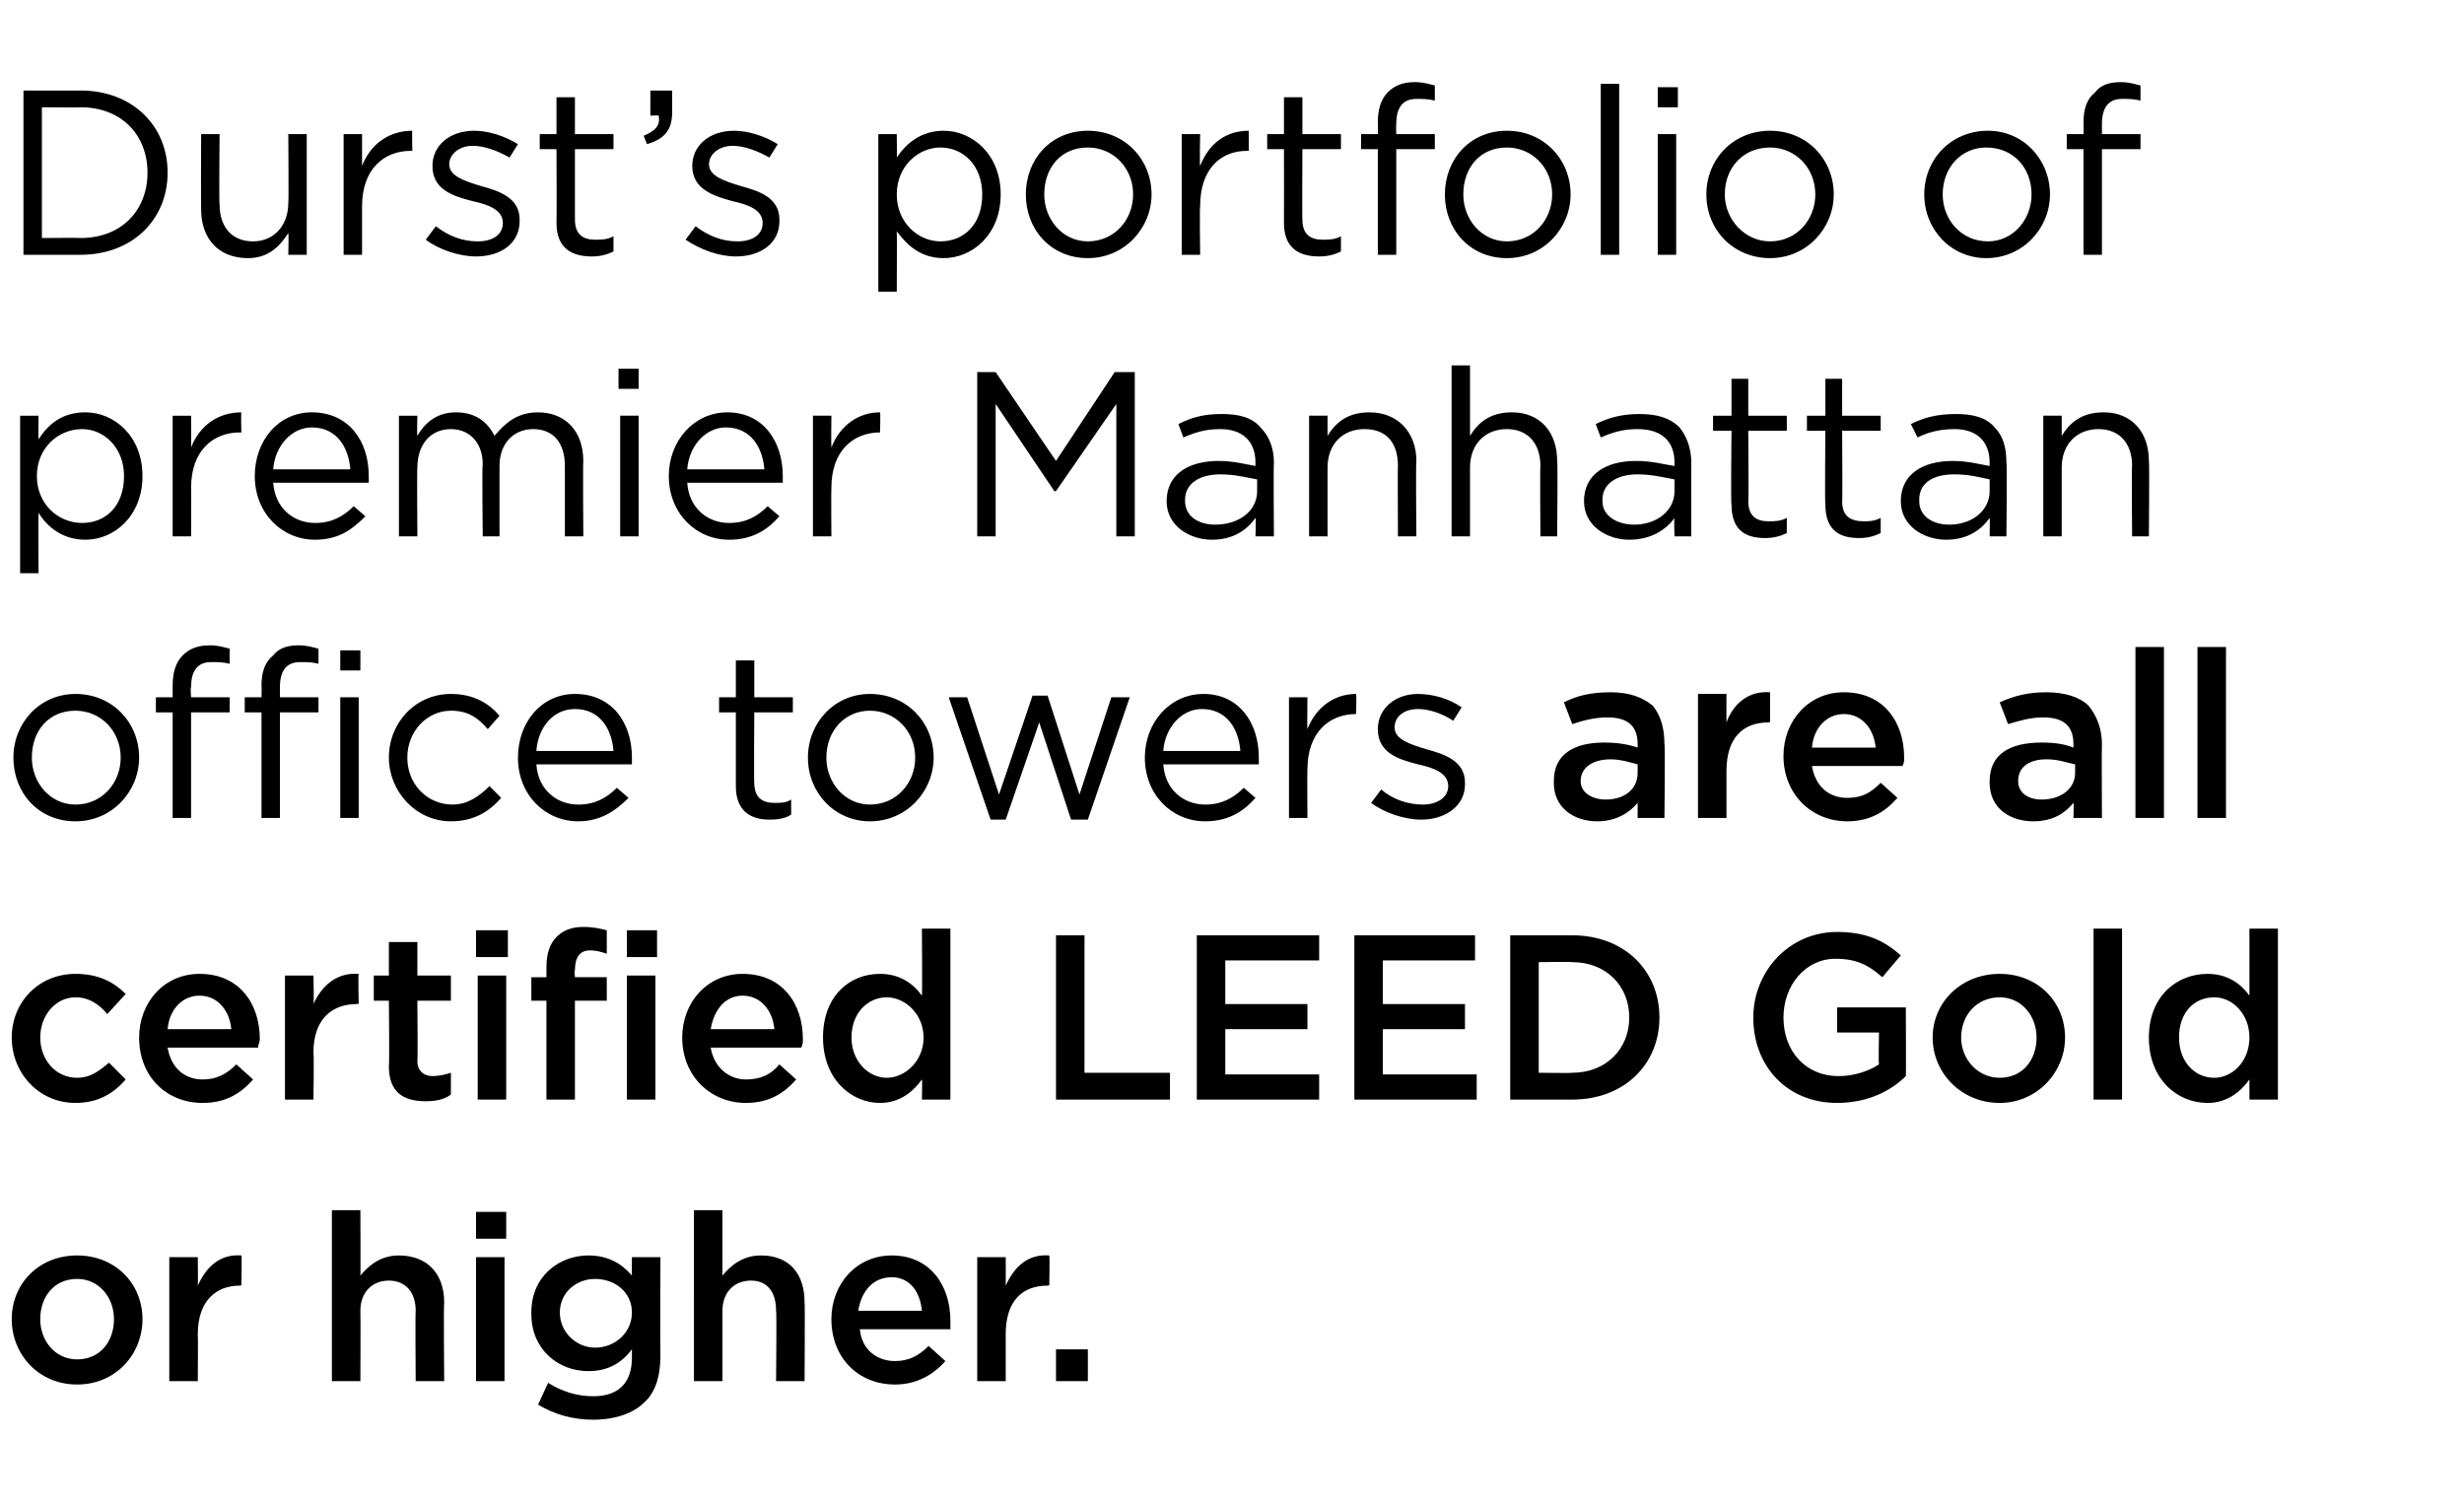 <?xml version="1.0" standalone="no"?><!DOCTYPE svg PUBLIC "-//W3C//DTD SVG 1.1//EN" "http://www.w3.org/Graphics/SVG/1.1/DTD/svg11.dtd"><svg xmlns="http://www.w3.org/2000/svg" version="1.1" width="147px" height="89.8px" viewBox="0 -4 147 89.8" style="top:-4px"><desc>Durst’s portfolio of premier Manhattan office towers are all certified LEED Gold or higher.</desc><defs/><g id="Polygon22043"><path d="m.7 74.7c0-2.1 1.6-3.8 3.9-3.8c2.3 0 3.9 1.7 3.9 3.8c0 2.1-1.6 3.9-3.9 3.9c-2.3 0-3.9-1.8-3.9-3.9zm6.1 0c0-1.3-.9-2.4-2.2-2.4c-1.4 0-2.2 1.1-2.2 2.4c0 1.3.9 2.4 2.2 2.4c1.4 0 2.2-1.1 2.2-2.4zm3.3-3.7h1.7s.02 1.67 0 1.7c.5-1.1 1.3-1.9 2.6-1.8c.04-.03 0 1.8 0 1.8c0 0-.06-.04-.1 0c-1.4 0-2.5.9-2.5 2.9c.02-.01 0 2.8 0 2.8h-1.7V71zm9.7-2.8h1.7s.02 3.94 0 3.9c.5-.6 1.2-1.2 2.3-1.2c1.7 0 2.7 1.1 2.7 2.8c-.04-.02 0 4.7 0 4.7h-1.7s-.03-4.2 0-4.2c0-1.1-.6-1.8-1.6-1.8c-1 0-1.7.7-1.7 1.8c.02.03 0 4.2 0 4.2h-1.7V68.2zm8.6.1h1.8v1.6h-1.8v-1.6zm0 2.7h1.7v7.4h-1.7V71zm3.7 8.8l.6-1.3c.8.5 1.7.8 2.7.8c1.5 0 2.3-.8 2.3-2.3v-.5c-.6.8-1.4 1.3-2.6 1.3c-1.8 0-3.4-1.3-3.4-3.4v-.1c0-2.2 1.7-3.4 3.4-3.4c1.2 0 2 .5 2.6 1.2c-.01.01 0-1.1 0-1.1h1.7s-.02 5.89 0 5.9c0 1.2-.3 2.2-1 2.8c-.6.6-1.7 1-3 1c-1.2 0-2.3-.3-3.3-.9zm5.6-5.5c0-1.2-1-2-2.2-2c-1.1 0-2.1.8-2.1 2c0 1.2 1 2.1 2.1 2.1c1.2 0 2.2-.9 2.2-2.1zm3.7-6.1h1.7v3.9c.5-.6 1.2-1.2 2.3-1.2c1.7 0 2.6 1.1 2.6 2.8c.03-.02 0 4.7 0 4.7h-1.7s.04-4.2 0-4.2c0-1.1-.5-1.8-1.5-1.8c-1 0-1.7.7-1.7 1.8v4.2h-1.7V68.2zm8.2 6.5c0-2.1 1.5-3.8 3.6-3.8c2.3 0 3.5 1.8 3.5 3.9v.5h-5.4c.1 1.2 1 1.9 2.1 1.9c.8 0 1.4-.3 2-.9l1 .9c-.7.8-1.7 1.4-3 1.4c-2.2 0-3.8-1.6-3.8-3.9zm5.4-.5c-.1-1.1-.7-2-1.8-2c-1.1 0-1.8.8-2 2h3.8zm3.3-3.2h1.7s.01 1.67 0 1.7c.5-1.1 1.3-1.9 2.6-1.8c.03-.03 0 1.8 0 1.8c0 0-.07-.04-.1 0c-1.5 0-2.5.9-2.5 2.9v2.8h-1.7V71zm4.7 5.5h1.9v1.9H63v-1.9z" stroke="none" fill="#000"/></g><g id="Polygon22042"><path d="m.7 57.9c0-2.1 1.6-3.8 3.8-3.8c1.4 0 2.3.5 3 1.2l-1.1 1.2c-.5-.6-1.1-1-1.9-1c-1.2 0-2.1 1.1-2.1 2.4c0 1.3.9 2.4 2.2 2.4c.8 0 1.3-.4 1.9-.9l1 1c-.7.8-1.6 1.4-3 1.4c-2.2 0-3.8-1.8-3.8-3.9zm7.6 0c0-2.1 1.5-3.8 3.6-3.8c2.4 0 3.6 1.8 3.6 3.9c0 .2-.1.3-.1.5H10c.2 1.2 1 1.9 2.1 1.9c.8 0 1.4-.3 2-.9l1 .9c-.7.8-1.6 1.4-3 1.4c-2.2 0-3.8-1.6-3.8-3.9zm5.5-.5c-.1-1.1-.8-2-1.9-2c-1 0-1.8.8-1.9 2h3.8zm3.2-3.2h1.7s.04 1.67 0 1.7c.5-1.1 1.4-1.9 2.7-1.8c-.04-.03 0 1.8 0 1.8c0 0-.14-.04-.1 0c-1.5 0-2.6.9-2.6 2.9c.04-.01 0 2.8 0 2.8H17v-7.4zm6.2 5.4c.04-.04 0-3.9 0-3.9h-.9v-1.5h.9v-2h1.7v2h2v1.5h-2s.03 3.59 0 3.6c0 .6.4.9.9.9c.4 0 .8-.1 1.1-.2v1.3c-.4.3-.9.4-1.5.4c-1.3 0-2.2-.5-2.2-2.1zm5.2-8.1h1.9v1.6h-1.9v-1.6zm.1 2.7h1.7v7.4h-1.7v-7.4zm4.1 1.5h-.9v-1.4h.9v-.6c0-.8.2-1.4.6-1.8c.4-.4.9-.6 1.6-.6c.6 0 1 .1 1.4.2v1.4c-.3-.1-.6-.2-1-.2c-.6 0-.9.4-.9 1.2c-.05-.04 0 .4 0 .4h1.9v1.4h-1.9v5.9h-1.7v-5.9zm4.8-4.2h1.8v1.6h-1.8v-1.6zm0 2.7h1.7v7.4h-1.7v-7.4zm3.3 3.7c0-2.1 1.5-3.8 3.6-3.8c2.4 0 3.6 1.8 3.6 3.9c0 .2 0 .3-.1.5h-5.4c.2 1.2 1.1 1.9 2.1 1.9c.9 0 1.5-.3 2-.9l1 .9c-.7.8-1.6 1.4-3 1.4c-2.1 0-3.8-1.6-3.8-3.9zm5.5-.5c-.1-1.1-.8-2-1.9-2c-1 0-1.7.8-1.9 2h3.8zm2.9.5c0-2.5 1.6-3.8 3.4-3.8c1.2 0 2 .6 2.5 1.3c.03-.04 0-4 0-4h1.7v10.2H55s.03-1.23 0-1.2c-.5.7-1.3 1.4-2.5 1.4c-1.7 0-3.4-1.4-3.4-3.9zm6 0c0-1.4-1.1-2.4-2.2-2.4c-1.1 0-2.1.9-2.1 2.4c0 1.4 1 2.4 2.1 2.4c1.1 0 2.2-1 2.2-2.4zm7.9-6.1h1.7v8.2h5.1v1.6H63v-9.8zm8.4 0h7.3v1.5h-5.6v2.6h4.9v1.5h-4.9v2.7h5.6v1.5h-7.3v-9.8zm9.4 0h7.2v1.5h-5.5v2.6h4.9v1.5h-4.9v2.7h5.6v1.5h-7.3v-9.8zm9.3 0h3.7c3.1 0 5.2 2.1 5.2 4.9c0 2.8-2.1 4.9-5.2 4.9h-3.7v-9.8zm1.7 1.6v6.6s1.97.03 2 0c2 0 3.4-1.4 3.4-3.3c0-1.9-1.4-3.3-3.4-3.3c-.03-.03-2 0-2 0zm12.8 3.3c0-2.7 2.1-5.1 5-5.1c1.7 0 2.8.5 3.8 1.4l-1.1 1.3c-.8-.7-1.5-1.1-2.8-1.1c-1.8 0-3.1 1.6-3.1 3.5c0 2 1.3 3.5 3.3 3.5c.9 0 1.8-.3 2.4-.7c-.04-.04 0-1.9 0-1.9h-2.5v-1.5h4.1s.02 4.14 0 4.1c-.9.9-2.3 1.6-4.1 1.6c-3 0-5-2.2-5-5.1zm10.7 1.2c0-2.1 1.7-3.8 4-3.8c2.3 0 3.9 1.7 3.9 3.8c0 2.1-1.7 3.9-3.9 3.9c-2.3 0-4-1.8-4-3.9zm6.2 0c0-1.3-.9-2.4-2.2-2.4c-1.4 0-2.3 1.1-2.3 2.4c0 1.3 1 2.4 2.3 2.4c1.4 0 2.2-1.1 2.2-2.4zm3.4-6.5h1.7v10.2h-1.7V51.4zm3.3 6.5c0-2.5 1.7-3.8 3.5-3.8c1.2 0 2 .6 2.5 1.3v-4h1.7v10.2h-1.7v-1.2c-.5.7-1.3 1.4-2.5 1.4c-1.8 0-3.5-1.4-3.5-3.9zm6 0c0-1.4-1-2.4-2.1-2.4c-1.2 0-2.1.9-2.1 2.4c0 1.4.9 2.4 2.1 2.4c1.1 0 2.1-1 2.1-2.4z" stroke="none" fill="#000"/></g><g id="Polygon22041"><path d="m.8 41.2c0-2.1 1.6-3.8 3.7-3.8c2.2 0 3.8 1.7 3.8 3.8c0 2-1.6 3.8-3.8 3.8c-2.2 0-3.7-1.7-3.7-3.8zm6.4 0c0-1.6-1.2-2.8-2.7-2.8c-1.6 0-2.6 1.2-2.6 2.8C1.9 42.7 3 44 4.5 44c1.6 0 2.7-1.3 2.7-2.8zm3.1-2.7h-1v-.9h1v-.7c0-.8.2-1.4.6-1.8c.4-.4.9-.6 1.6-.6c.5 0 .8.1 1.2.2v.9c-.4-.1-.7-.1-1.1-.1c-.8 0-1.2.5-1.2 1.5c-.05 0 0 .6 0 .6h2.3v.9h-2.3v6.3h-1.1v-6.3zm5.3 0h-1v-.9h1s.02-.65 0-.7c0-.8.2-1.4.7-1.8c.3-.4.8-.6 1.5-.6c.5 0 .8.1 1.2.2v.9c-.4-.1-.7-.1-1.1-.1c-.8 0-1.2.5-1.2 1.5v.6h2.3v.9h-2.3v6.3h-1.1v-6.3zm4.7-3.7h1.2v1.2h-1.2v-1.2zm0 2.8h1.1v7.2h-1.1v-7.2zm2.9 3.6c0-2.1 1.6-3.8 3.7-3.8c1.4 0 2.3.6 2.9 1.3l-.7.8c-.6-.7-1.2-1.1-2.2-1.1c-1.4 0-2.6 1.2-2.6 2.8c0 1.6 1.2 2.8 2.7 2.8c.9 0 1.6-.5 2.2-1.1l.7.7c-.7.8-1.6 1.4-3 1.4c-2.1 0-3.7-1.8-3.7-3.8zm7.7 0c0-2.1 1.4-3.8 3.4-3.8c2.2 0 3.4 1.7 3.4 3.8v.4H32c.1 1.5 1.2 2.4 2.5 2.4c1 0 1.7-.4 2.3-1l.7.6c-.8.8-1.7 1.4-3 1.4c-2 0-3.6-1.6-3.6-3.8zm5.7-.4c-.1-1.3-.8-2.5-2.3-2.5c-1.3 0-2.2 1.1-2.3 2.5h4.6zm7.3 2.1v-4.4h-1v-.9h1v-2.2h1.1v2.2h2.3v.9H45s-.03 4.24 0 4.2c0 .9.5 1.2 1.2 1.2c.4 0 .7 0 1-.2v.9c-.3.2-.7.3-1.3.3c-1.1 0-2-.5-2-2zm4.3-1.7c0-2.1 1.6-3.8 3.7-3.8c2.2 0 3.8 1.7 3.8 3.8c0 2-1.6 3.8-3.8 3.8c-2.1 0-3.7-1.7-3.7-3.8zm6.4 0c0-1.6-1.2-2.8-2.7-2.8c-1.5 0-2.6 1.2-2.6 2.8c0 1.5 1.1 2.8 2.6 2.8c1.6 0 2.7-1.3 2.7-2.8zm2-3.6h1.1l1.9 5.8l2-5.9h.9l1.9 5.9l1.9-5.8h1.1l-2.5 7.3h-1L62 39.1l-2 5.8h-.9l-2.5-7.3zm11.7 3.6c0-2.1 1.5-3.8 3.5-3.8c2.1 0 3.3 1.7 3.3 3.8v.4h-5.7c.1 1.5 1.2 2.4 2.5 2.4c1 0 1.7-.4 2.3-1l.7.6c-.7.8-1.6 1.4-3 1.4c-2 0-3.6-1.6-3.6-3.8zm5.7-.4c-.1-1.3-.8-2.5-2.3-2.5c-1.2 0-2.2 1.1-2.3 2.5h4.6zm2.9-3.2h1.1s-.02 1.85 0 1.9c.5-1.3 1.6-2.1 2.9-2.1c.04.04 0 1.2 0 1.2c0 0-.05 0 0 0c-1.6 0-2.9 1.1-2.9 3.3c-.02.01 0 2.9 0 2.9h-1.1v-7.2zm4.9 6.3l.6-.8c.7.6 1.6.9 2.5.9c.8 0 1.5-.4 1.5-1.1c0-.8-.9-1.1-1.8-1.3c-1.2-.3-2.4-.7-2.4-2.1c0-1.2 1-2.1 2.4-2.1c.9 0 1.9.3 2.6.8l-.5.8c-.6-.4-1.4-.7-2.1-.7c-.9 0-1.4.5-1.4 1.1c0 .7.9 1 1.9 1.3c1.1.3 2.3.7 2.3 2v.1c0 1.3-1.2 2.1-2.6 2.1c-1 0-2.2-.4-3-1zm10.9-1.2v-.1c0-1.6 1.2-2.3 3-2.3c.8 0 1.4.1 2 .3v-.2c0-1.1-.6-1.6-1.8-1.6c-.8 0-1.5.2-2.1.4l-.5-1.3c.8-.4 1.6-.6 2.8-.6c1.1 0 1.9.3 2.5.8c.5.6.7 1.4.7 2.3c.05.02 0 4.4 0 4.4h-1.6v-.9c-.5.6-1.3 1.1-2.4 1.1c-1.4 0-2.6-.8-2.6-2.3zm5-.6v-.5c-.4-.1-1-.3-1.6-.3c-1.1 0-1.8.5-1.8 1.3c0 .7.7 1.1 1.5 1.1c1.1 0 1.9-.6 1.9-1.6zm3.6-4.7h1.7s-.01 1.67 0 1.7c.4-1.1 1.3-1.9 2.6-1.8v1.8s-.09-.04-.1 0c-1.5 0-2.5.9-2.5 2.9v2.8h-1.7v-7.4zm5.1 3.7c0-2.1 1.5-3.8 3.6-3.8c2.4 0 3.6 1.8 3.6 3.9c0 .2 0 .3-.1.5h-5.4c.2 1.2 1 1.9 2.1 1.9c.9 0 1.4-.3 2-.9l1 .9c-.7.8-1.6 1.4-3 1.4c-2.1 0-3.8-1.6-3.8-3.9zm5.5-.5c-.1-1.1-.8-2-1.9-2c-1 0-1.8.8-1.9 2h3.8zm6.8 2.1v-.1c0-1.6 1.2-2.3 3.1-2.3c.8 0 1.4.1 1.9.3v-.2c0-1.1-.6-1.6-1.8-1.6c-.8 0-1.4.2-2.1.4l-.5-1.3c.9-.4 1.7-.6 2.8-.6c1.1 0 2 .3 2.5.8c.5.6.8 1.4.8 2.3c-.02.02 0 4.4 0 4.4h-1.7s.03-.92 0-.9c-.5.6-1.2 1.1-2.4 1.1c-1.4 0-2.6-.8-2.6-2.3zm5.1-.6v-.5c-.5-.1-1-.3-1.7-.3c-1.1 0-1.7.5-1.7 1.3c0 .7.6 1.1 1.4 1.1c1.1 0 2-.6 2-1.6zm3.6-7.5h1.7v10.2h-1.7V34.6zm3.7 0h1.7v10.2h-1.7V34.6z" stroke="none" fill="#000"/></g><g id="Polygon22040"><path d="m1.2 20.8h1.1s-.02 1.42 0 1.4c.6-.9 1.4-1.6 2.8-1.6c1.7 0 3.4 1.4 3.4 3.8c0 2.4-1.7 3.8-3.4 3.8c-1.4 0-2.3-.8-2.8-1.6c-.02.01 0 3.6 0 3.6H1.2v-9.4zm6.2 3.6c0-1.7-1.2-2.8-2.5-2.8c-1.4 0-2.7 1.1-2.7 2.8c0 1.7 1.3 2.8 2.7 2.8c1.4 0 2.5-1 2.5-2.8zm2.9-3.6h1.1s.02 1.85 0 1.9c.5-1.3 1.6-2.1 3-2.1c-.03.04 0 1.2 0 1.2h-.1c-1.6 0-2.9 1.1-2.9 3.3c.02.01 0 2.9 0 2.9h-1.1v-7.2zm4.9 3.6c0-2.1 1.4-3.8 3.4-3.8c2.2 0 3.4 1.7 3.4 3.8v.4h-5.7c.1 1.5 1.2 2.4 2.5 2.4c1 0 1.7-.4 2.3-1l.7.6c-.8.8-1.6 1.4-3 1.4c-2 0-3.6-1.6-3.6-3.8zm5.7-.4c-.1-1.3-.8-2.5-2.3-2.5c-1.2 0-2.2 1.1-2.3 2.5h4.6zm2.9-3.2h1.1s-.03 1.18 0 1.2c.4-.7 1.1-1.4 2.3-1.4c1.2 0 1.9.6 2.3 1.4c.6-.7 1.3-1.4 2.6-1.4c1.6 0 2.7 1.1 2.7 2.9c-.03.02 0 4.5 0 4.5h-1.1v-4.2c0-1.4-.7-2.2-1.9-2.2c-1.1 0-2 .8-2 2.2v4.2h-1s-.05-4.26 0-4.3c0-1.3-.8-2.1-1.9-2.1c-1.2 0-2 .9-2 2.3c-.03-.03 0 4.1 0 4.1h-1.1v-7.2zM36.9 18h1.2v1.2h-1.2V18zm.1 2.8h1.1v7.2H37v-7.2zm2.9 3.6c0-2.1 1.5-3.8 3.5-3.8c2.1 0 3.3 1.7 3.3 3.8v.4H41c.1 1.5 1.2 2.4 2.5 2.4c1 0 1.7-.4 2.3-1l.7.6c-.7.8-1.6 1.4-3 1.4c-2 0-3.6-1.6-3.6-3.8zm5.7-.4c-.1-1.3-.8-2.5-2.3-2.5c-1.2 0-2.2 1.1-2.3 2.5h4.6zm2.9-3.2h1.1s-.02 1.85 0 1.9c.5-1.3 1.6-2.1 2.9-2.1c.04.04 0 1.2 0 1.2c0 0-.05 0 0 0c-1.6 0-2.9 1.1-2.9 3.3c-.02.01 0 2.9 0 2.9h-1.1v-7.2zm9.8-2.6h1.1l3.6 5.3l3.5-5.3h1.2v9.8h-1.1v-7.9L63 25.3h-.1l-3.5-5.2v7.9h-1.1v-9.8zm11.3 7.7c0-1.6 1.3-2.4 3.1-2.4c.9 0 1.6.2 2.2.3v-.2c0-1.3-.8-2-2.1-2c-.9 0-1.5.2-2.2.5l-.3-.8c.8-.4 1.5-.6 2.6-.6c1 0 1.8.2 2.3.8c.5.5.8 1.2.8 2.1c-.03-.02 0 4.4 0 4.4h-1.1s.04-1.09 0-1.1c-.5.7-1.3 1.3-2.6 1.3c-1.3 0-2.7-.8-2.7-2.3zm5.4-.6v-.7c-.6-.1-1.3-.3-2.2-.3c-1.3 0-2.1.6-2.1 1.5v.1c0 .9.8 1.4 1.8 1.4c1.4 0 2.5-.8 2.5-2zm3.1-4.5h1.1v1.2c.5-.8 1.2-1.4 2.5-1.4c1.7 0 2.8 1.2 2.8 2.9c-.04 0 0 4.5 0 4.5h-1.1s-.02-4.23 0-4.2c0-1.4-.7-2.2-2-2.2c-1.3 0-2.2.9-2.2 2.3v4.1h-1.1v-7.2zm8.5-3h1.1v4.2c.5-.8 1.2-1.4 2.5-1.4c1.7 0 2.7 1.2 2.7 2.9c.04 0 0 4.5 0 4.5h-1s-.03-4.23 0-4.2c0-1.4-.8-2.2-2-2.2c-1.3 0-2.2.9-2.2 2.3v4.1h-1.1V17.8zm7.9 8.1c0-1.6 1.3-2.4 3.1-2.4c1 0 1.6.2 2.3.3v-.2c0-1.3-.8-2-2.2-2c-.9 0-1.5.2-2.2.5l-.3-.8c.8-.4 1.6-.6 2.6-.6c1 0 1.8.2 2.4.8c.4.5.7 1.2.7 2.1c-.01-.02 0 4.4 0 4.4h-1s-.04-1.09 0-1.1c-.5.7-1.4 1.3-2.7 1.3c-1.3 0-2.7-.8-2.7-2.3zm5.4-.6v-.7c-.6-.1-1.3-.3-2.2-.3c-1.3 0-2.1.6-2.1 1.5v.1c0 .9.9 1.4 1.9 1.4c1.3 0 2.4-.8 2.4-2zm3.4.8c-.05-.02 0-4.4 0-4.4h-1.1v-.9h1.1v-2.2h1v2.2h2.3v.9h-2.3s.03 4.24 0 4.2c0 .9.5 1.2 1.2 1.2c.4 0 .7 0 1.1-.2v.9c-.4.2-.8.3-1.3.3c-1.2 0-2-.5-2-2zm5.6 0c-.04-.02 0-4.4 0-4.4h-1.1v-.9h1.1v-2.2h1v2.2h2.3v.9h-2.3s.03 4.24 0 4.2c0 .9.5 1.2 1.3 1.2c.3 0 .6 0 1-.2v.9c-.4.2-.8.3-1.3.3c-1.2 0-2-.5-2-2zm4.5-.2c0-1.6 1.3-2.4 3.1-2.4c.9 0 1.6.2 2.2.3v-.2c0-1.3-.8-2-2.1-2c-.9 0-1.6.2-2.2.5l-.4-.8c.8-.4 1.6-.6 2.7-.6c1 0 1.8.2 2.3.8c.5.5.7 1.2.7 2.1c.05-.02 0 4.4 0 4.4h-1s.02-1.09 0-1.1c-.5.7-1.3 1.3-2.6 1.3c-1.3 0-2.7-.8-2.7-2.3zm5.3-.6v-.7c-.5-.1-1.2-.3-2.1-.3c-1.4 0-2.1.6-2.1 1.5v.1c0 .9.8 1.4 1.8 1.4c1.3 0 2.4-.8 2.4-2zm3.2-4.5h1.1v1.2c.5-.8 1.2-1.4 2.5-1.4c1.7 0 2.7 1.2 2.7 2.9c.04 0 0 4.5 0 4.5h-1s-.04-4.23 0-4.2c0-1.4-.8-2.2-2-2.2c-1.3 0-2.2.9-2.2 2.3v4.1h-1.1v-7.2z" stroke="none" fill="#000"/></g><g id="Polygon22039"><path d="m1.4 1.4h3.4c3.1 0 5.2 2.1 5.2 4.9c0 2.8-2.1 4.9-5.2 4.9H1.4V1.4zm1.1 1v7.8s2.29-.02 2.3 0c2.5 0 4-1.7 4-3.9c0-2.2-1.5-3.9-4-3.9c-.01.02-2.3 0-2.3 0zM12 8.5c-.02-.04 0-4.5 0-4.5h1.1s-.04 4.19 0 4.2c0 1.3.7 2.2 2 2.2c1.2 0 2.1-.9 2.1-2.3c.03.01 0-4.1 0-4.1h1.1v7.2h-1.1s.03-1.26 0-1.3c-.5.8-1.2 1.5-2.4 1.5c-1.8 0-2.8-1.2-2.8-2.9zM20.5 4h1.1v1.9c.5-1.3 1.6-2.1 3-2.1c-.03.04 0 1.2 0 1.2h-.1c-1.6 0-2.9 1.1-2.9 3.3v2.9h-1.1V4zm4.9 6.3l.6-.8c.8.6 1.6.9 2.5.9c.9 0 1.5-.4 1.5-1.1c0-.8-.9-1.1-1.8-1.3c-1.2-.3-2.4-.7-2.4-2.1c0-1.2 1-2.1 2.5-2.1c.8 0 1.8.3 2.6.8l-.5.8c-.7-.4-1.5-.7-2.2-.7c-.8 0-1.4.5-1.4 1.1c0 .7.9 1 1.9 1.3c1.1.3 2.3.7 2.3 2v.1c0 1.3-1.1 2.1-2.6 2.1c-1 0-2.2-.4-3-1zm7.8-1c.02-.02 0-4.4 0-4.4h-1v-.9h1V1.8h1.1v2.2h2.3v.9h-2.3v4.2c0 .9.5 1.2 1.2 1.2c.4 0 .7 0 1.1-.2v.9c-.4.2-.8.3-1.3.3c-1.2 0-2.1-.5-2.1-2zm5.2-5.2c.7-.3 1-.6.9-1.2c.02-.03-.5 0-.5 0V1.4h1.3v1.3c0 1.1-.5 1.6-1.5 1.9l-.2-.5zm2.5 6.2l.6-.8c.8.6 1.6.9 2.5.9c.9 0 1.5-.4 1.5-1.1c0-.8-.9-1.1-1.8-1.3c-1.1-.3-2.4-.7-2.4-2.1c0-1.2 1-2.1 2.5-2.1c.8 0 1.8.3 2.6.8l-.5.8c-.7-.4-1.5-.7-2.2-.7c-.8 0-1.4.5-1.4 1.1c0 .7.9 1 1.9 1.3c1.1.3 2.3.7 2.3 2v.1c0 1.3-1.1 2.1-2.6 2.1c-1 0-2.1-.4-3-1zM52.4 4h1.1s.02 1.42 0 1.4c.6-.9 1.5-1.6 2.8-1.6c1.7 0 3.4 1.4 3.4 3.8c0 2.4-1.7 3.8-3.4 3.8c-1.4 0-2.2-.8-2.8-1.6c.02.01 0 3.6 0 3.6h-1.1V4zm6.2 3.6c0-1.7-1.1-2.8-2.5-2.8c-1.3 0-2.6 1.1-2.6 2.8c0 1.7 1.3 2.8 2.6 2.8c1.4 0 2.5-1 2.5-2.8zm2.6 0c0-2.1 1.5-3.8 3.7-3.8c2.2 0 3.8 1.7 3.8 3.8c0 2-1.6 3.8-3.8 3.8c-2.2 0-3.7-1.7-3.7-3.8zm6.4 0c0-1.6-1.2-2.8-2.7-2.8c-1.6 0-2.6 1.2-2.6 2.8c0 1.5 1.1 2.8 2.6 2.8c1.6 0 2.7-1.3 2.7-2.8zM70.5 4h1.1s-.04 1.85 0 1.9c.5-1.3 1.5-2.1 2.9-2.1v1.2h-.1c-1.6 0-2.8 1.1-2.8 3.3c-.04.01 0 2.9 0 2.9h-1.1V4zm6.1 5.3c.01-.02 0-4.4 0-4.4h-1v-.9h1V1.8h1.1v2.2h2.3v.9h-2.3s-.02 4.24 0 4.2c0 .9.5 1.2 1.2 1.2c.4 0 .7 0 1.1-.2v.9c-.4.2-.8.3-1.3.3c-1.2 0-2.1-.5-2.1-2zm5.6-4.4h-1v-.9h1s.02-.65 0-.7c0-.8.2-1.4.6-1.8c.4-.4.9-.6 1.6-.6c.5 0 .8.1 1.2.2v.9c-.4-.1-.7-.1-1.1-.1c-.8 0-1.2.5-1.2 1.5c-.02 0 0 .6 0 .6h2.3v.9h-2.3v6.3h-1.1V4.9zm4 2.7c0-2.1 1.5-3.8 3.7-3.8c2.2 0 3.8 1.7 3.8 3.8c0 2-1.6 3.8-3.8 3.8c-2.2 0-3.7-1.7-3.7-3.8zm6.4 0c0-1.6-1.2-2.8-2.7-2.8c-1.6 0-2.6 1.2-2.6 2.8c0 1.5 1.1 2.8 2.6 2.8c1.6 0 2.7-1.3 2.7-2.8zM95.5 1h1.1v10.2h-1.1V1zm3.4.2h1.2v1.2h-1.2V1.2zm0 2.8h1.1v7.2h-1.1V4zm2.9 3.6c0-2.1 1.6-3.8 3.8-3.8c2.2 0 3.8 1.7 3.8 3.8c0 2-1.6 3.8-3.8 3.8c-2.2 0-3.8-1.7-3.8-3.8zm6.5 0c0-1.6-1.2-2.8-2.7-2.8c-1.6 0-2.7 1.2-2.7 2.8c0 1.5 1.2 2.8 2.7 2.8c1.6 0 2.7-1.3 2.7-2.8zm6.5 0c0-2.1 1.6-3.8 3.8-3.8c2.1 0 3.7 1.7 3.7 3.8c0 2-1.6 3.8-3.8 3.8c-2.1 0-3.7-1.7-3.7-3.8zm6.4 0c0-1.6-1.1-2.8-2.7-2.8c-1.5 0-2.6 1.2-2.6 2.8c0 1.5 1.1 2.8 2.7 2.8c1.5 0 2.6-1.3 2.6-2.8zm3.1-2.7h-1v-.9h1s.02-.65 0-.7c0-.8.2-1.4.7-1.8c.3-.4.8-.6 1.5-.6c.5 0 .8.1 1.2.2v.9c-.4-.1-.7-.1-1.1-.1c-.8 0-1.2.5-1.2 1.5v.6h2.3v.9h-2.3v6.3h-1.1V4.9z" stroke="none" fill="#000"/></g></svg>